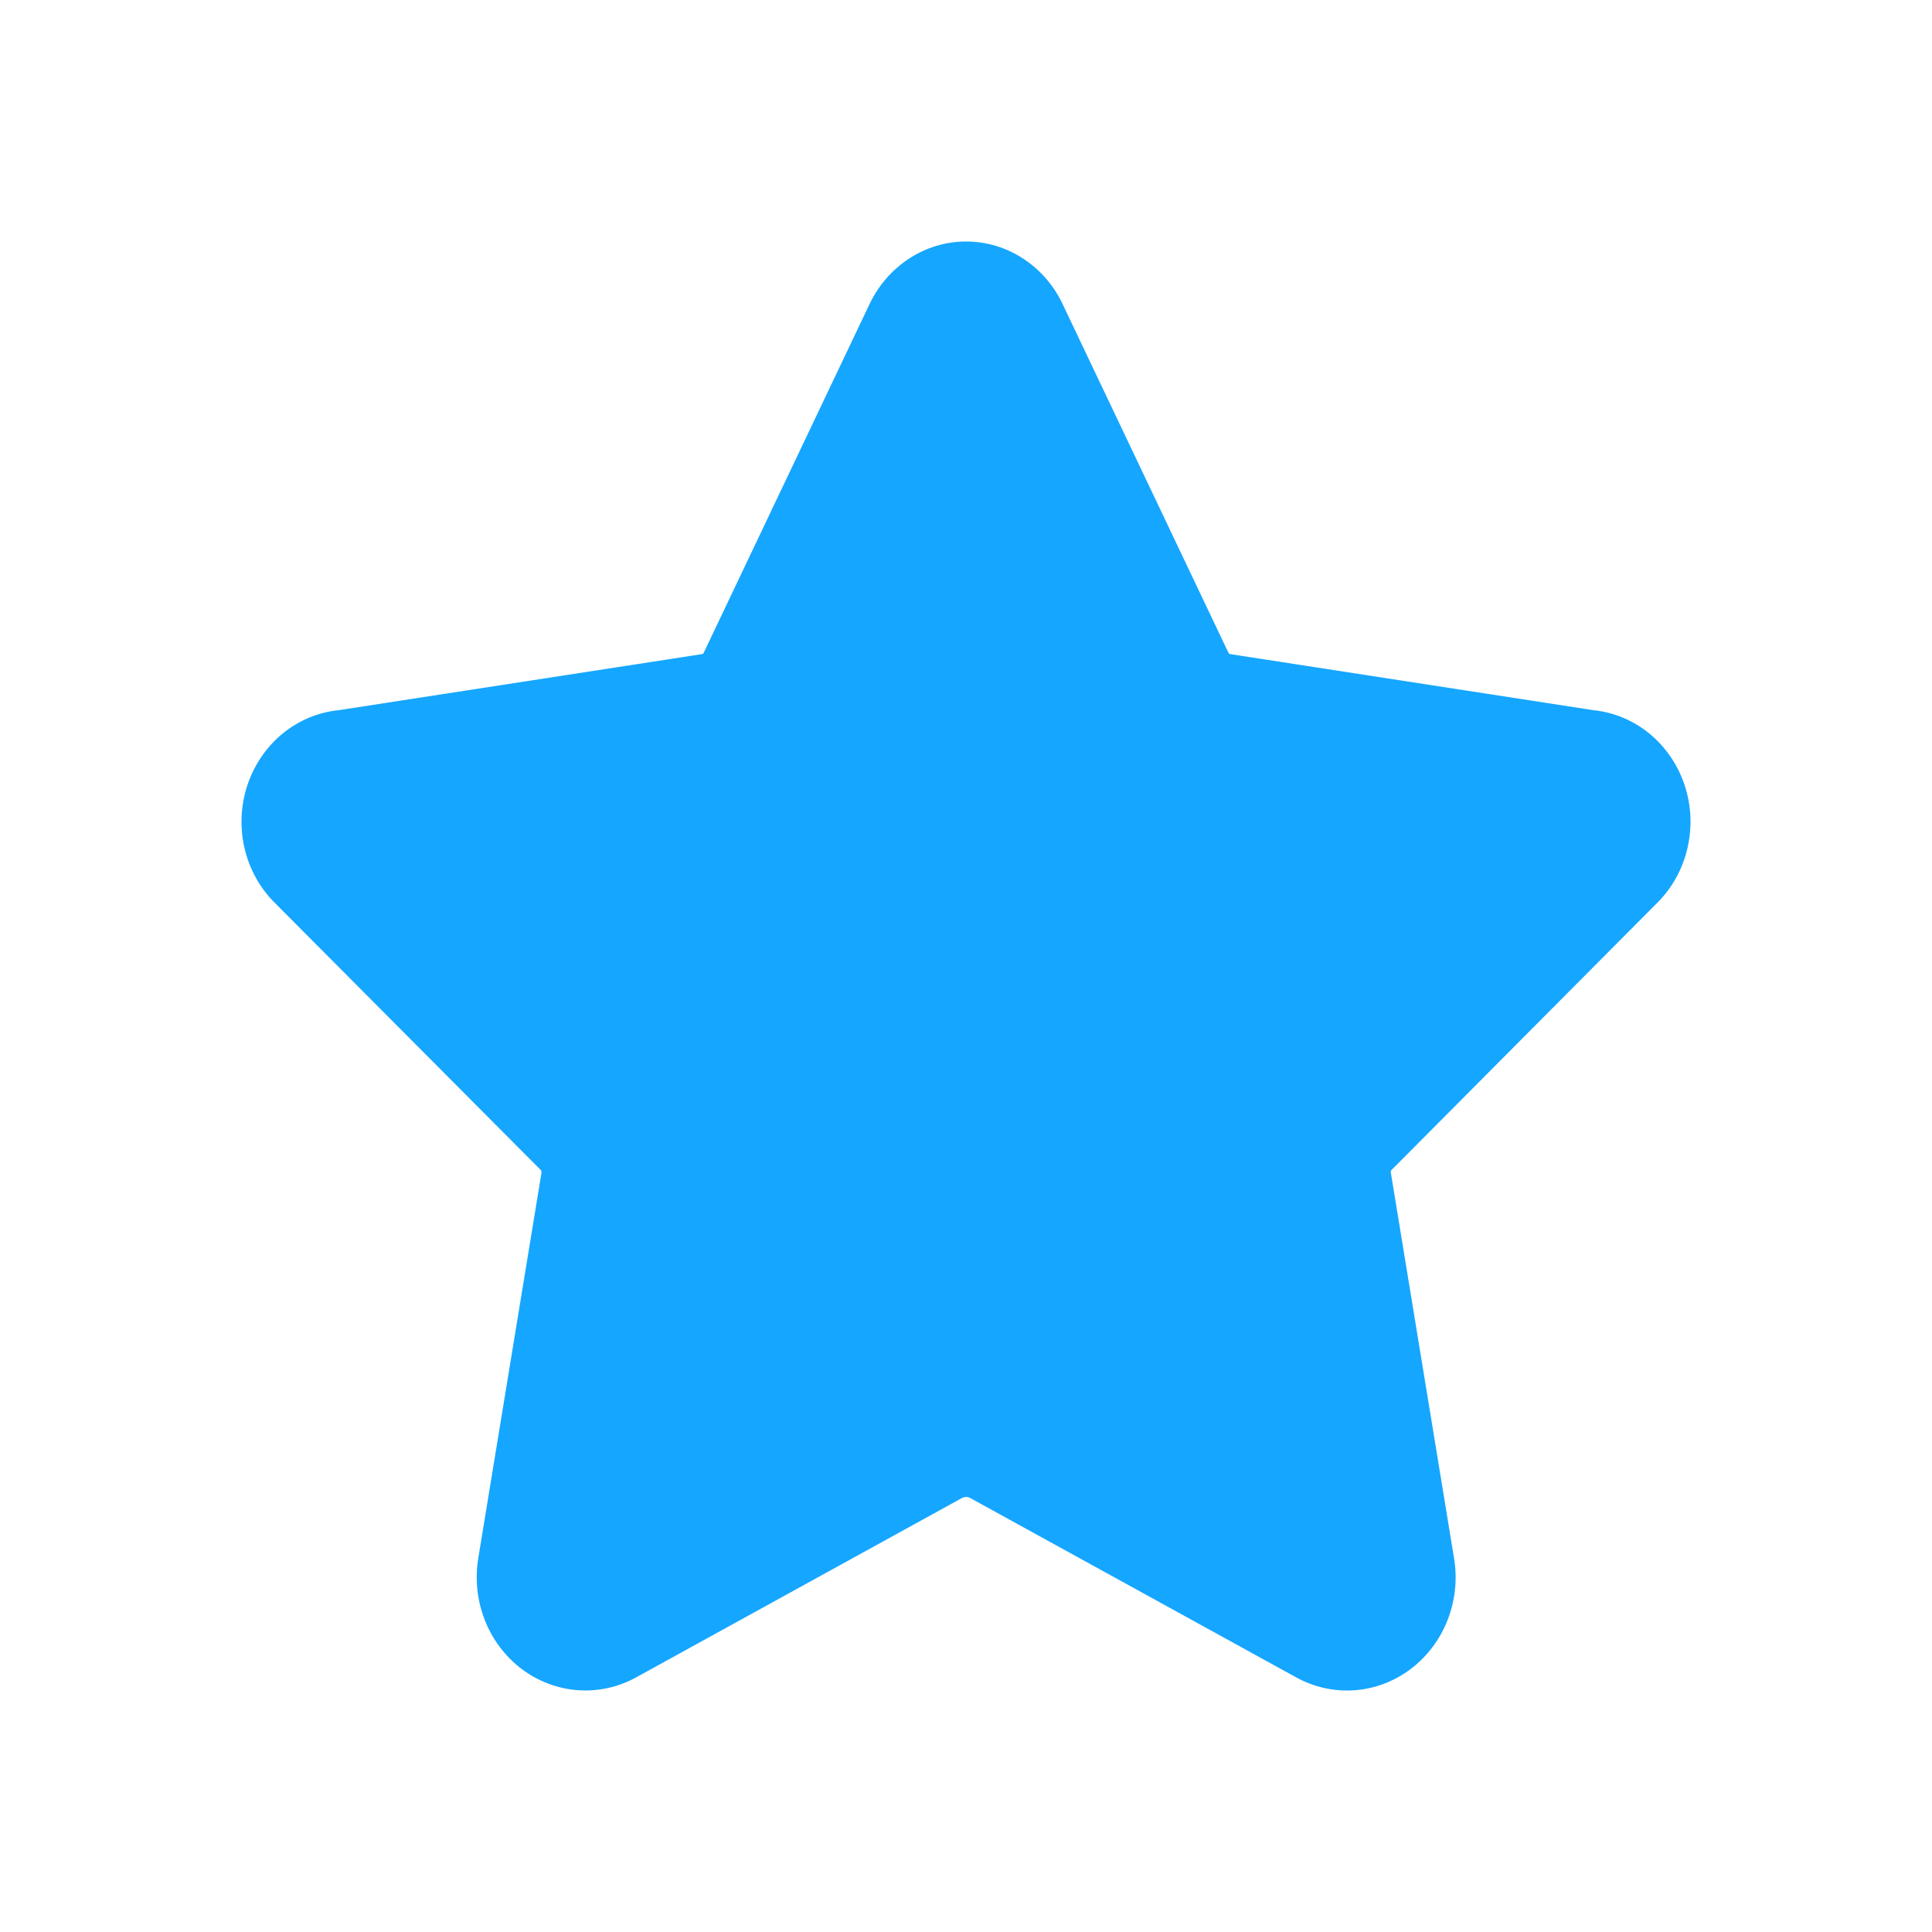 <?xml version="1.0" encoding="UTF-8"?>
<svg xmlns="http://www.w3.org/2000/svg" width="24" height="24" viewBox="0 0 24 24" fill="none">
  <path fill-rule="evenodd" clip-rule="evenodd" d="M12.001 3C11.748 3 11.5 3.075 11.286 3.217C11.072 3.358 10.901 3.56 10.792 3.798L8.75 8.092C8.745 8.102 8.74 8.112 8.735 8.122C8.725 8.124 8.715 8.126 8.705 8.128L4.208 8.822C3.953 8.847 3.711 8.949 3.509 9.114C3.308 9.28 3.157 9.502 3.073 9.754C2.99 10.006 2.977 10.278 3.038 10.537C3.098 10.797 3.229 11.033 3.415 11.217L6.707 14.524L6.715 14.531C6.719 14.535 6.723 14.541 6.725 14.547C6.727 14.554 6.727 14.56 6.726 14.567V14.572L5.942 19.352V19.353C5.899 19.612 5.926 19.879 6.021 20.122C6.116 20.366 6.275 20.577 6.479 20.732C6.684 20.886 6.926 20.978 7.177 20.996C7.429 21.015 7.681 20.959 7.904 20.836L11.955 18.606C11.97 18.599 11.985 18.596 12.001 18.596C12.017 18.596 12.033 18.599 12.047 18.606L16.098 20.835C16.321 20.959 16.573 21.015 16.826 20.997C17.078 20.979 17.32 20.887 17.524 20.733C17.729 20.578 17.888 20.367 17.983 20.123C18.078 19.879 18.106 19.613 18.062 19.353L17.278 14.571V14.567C17.275 14.562 17.276 14.554 17.278 14.548C17.28 14.542 17.283 14.536 17.288 14.531L17.296 14.524L20.587 11.215C20.772 11.031 20.902 10.796 20.962 10.536C21.023 10.277 21.01 10.005 20.927 9.753C20.843 9.501 20.692 9.28 20.491 9.114C20.29 8.949 20.048 8.848 19.793 8.822L15.297 8.128C15.287 8.126 15.278 8.124 15.268 8.122C15.263 8.112 15.258 8.102 15.252 8.092L13.21 3.798C13.102 3.56 12.931 3.358 12.717 3.217C12.503 3.075 12.255 3 12.001 3Z" fill="#15A6FF"></path>
</svg>
